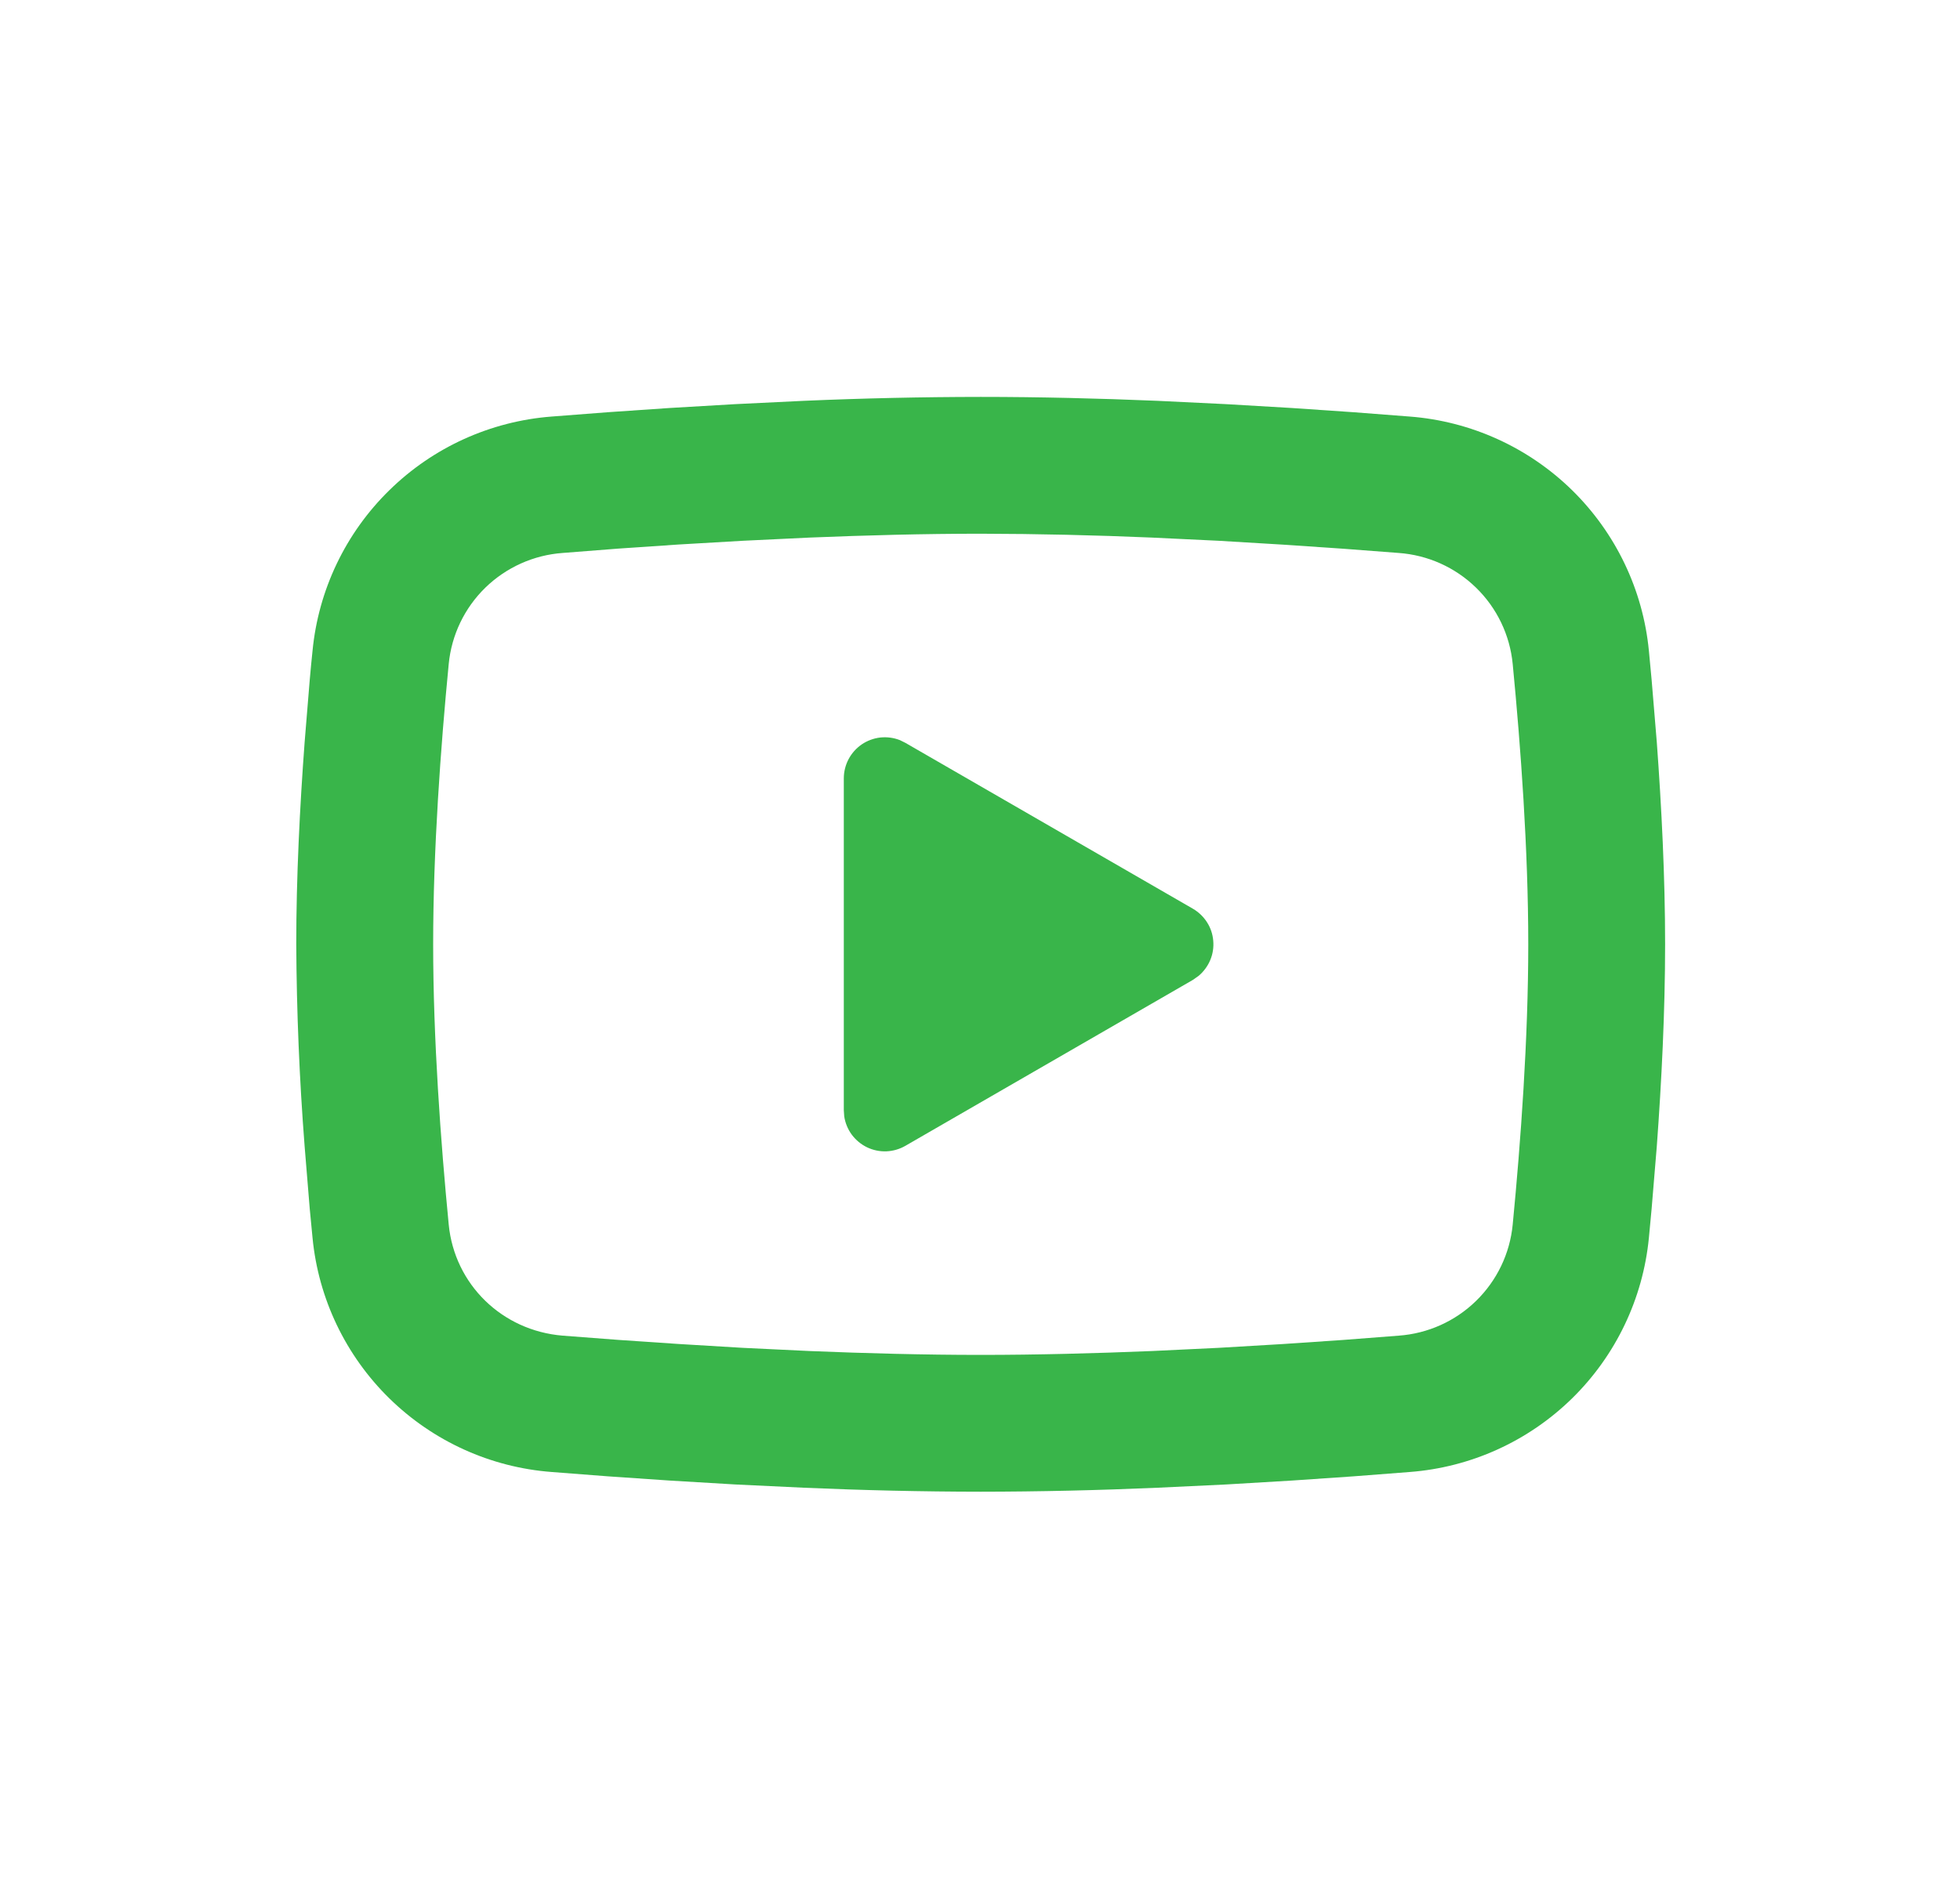 <svg width="33" height="32" viewBox="0 0 33 32" fill="none" xmlns="http://www.w3.org/2000/svg">
<path d="M16.512 6.684C17.497 6.684 18.508 6.709 19.487 6.75L20.644 6.806L21.752 6.871L22.789 6.942L23.736 7.015C24.764 7.094 25.731 7.533 26.468 8.254C27.204 8.976 27.663 9.934 27.762 10.96L27.808 11.45L27.895 12.498C27.975 13.585 28.035 14.77 28.035 15.902C28.035 17.035 27.975 18.22 27.895 19.306L27.808 20.355C27.793 20.523 27.778 20.686 27.762 20.845C27.662 21.871 27.204 22.829 26.467 23.551C25.73 24.272 24.763 24.711 23.735 24.789L22.79 24.862L21.753 24.933L20.644 24.999L19.487 25.054C18.496 25.097 17.504 25.12 16.512 25.121C15.52 25.12 14.528 25.097 13.537 25.054L12.38 24.999L11.272 24.933L10.235 24.862L9.288 24.789C8.26 24.711 7.293 24.272 6.556 23.55C5.82 22.829 5.361 21.871 5.262 20.845L5.215 20.355L5.129 19.306C5.041 18.174 4.994 17.038 4.988 15.902C4.988 14.77 5.048 13.585 5.129 12.498L5.215 11.45C5.23 11.281 5.245 11.119 5.262 10.96C5.361 9.934 5.819 8.976 6.556 8.255C7.292 7.533 8.259 7.094 9.287 7.015L10.233 6.942L11.27 6.871L12.378 6.806L13.535 6.75C14.527 6.707 15.519 6.685 16.512 6.684ZM16.512 8.988C15.561 8.988 14.583 9.014 13.631 9.053L12.504 9.107L11.422 9.17L10.406 9.239L9.474 9.312C8.985 9.347 8.524 9.554 8.172 9.896C7.821 10.238 7.602 10.694 7.555 11.182C7.42 12.575 7.293 14.31 7.293 15.902C7.293 17.495 7.42 19.229 7.555 20.622C7.653 21.627 8.45 22.409 9.474 22.493L10.406 22.564L11.422 22.633L12.504 22.698L13.631 22.752C14.583 22.791 15.561 22.817 16.512 22.817C17.463 22.817 18.441 22.791 19.393 22.752L20.52 22.698L21.602 22.634L22.618 22.565L23.549 22.493C24.039 22.458 24.5 22.251 24.851 21.909C25.203 21.566 25.422 21.111 25.469 20.622C25.604 19.229 25.731 17.495 25.731 15.902C25.731 14.31 25.604 12.575 25.469 11.182C25.422 10.694 25.203 10.238 24.851 9.896C24.5 9.554 24.039 9.347 23.549 9.312L22.618 9.241L21.602 9.172L20.52 9.107L19.393 9.053C18.433 9.012 17.473 8.99 16.512 8.988ZM14.207 13.108C14.207 12.995 14.235 12.884 14.287 12.785C14.34 12.685 14.416 12.6 14.509 12.536C14.602 12.473 14.709 12.433 14.821 12.42C14.933 12.408 15.046 12.423 15.151 12.464L15.244 12.51L20.084 15.303C20.18 15.359 20.262 15.437 20.322 15.531C20.382 15.624 20.418 15.731 20.427 15.842C20.437 15.953 20.42 16.065 20.377 16.167C20.334 16.27 20.267 16.361 20.182 16.433L20.084 16.502L15.244 19.296C15.147 19.352 15.037 19.384 14.924 19.389C14.812 19.393 14.7 19.37 14.598 19.321C14.497 19.272 14.409 19.199 14.341 19.108C14.275 19.018 14.231 18.912 14.214 18.8L14.207 18.697V13.108Z" fill="#39B54A"/>
</svg>

